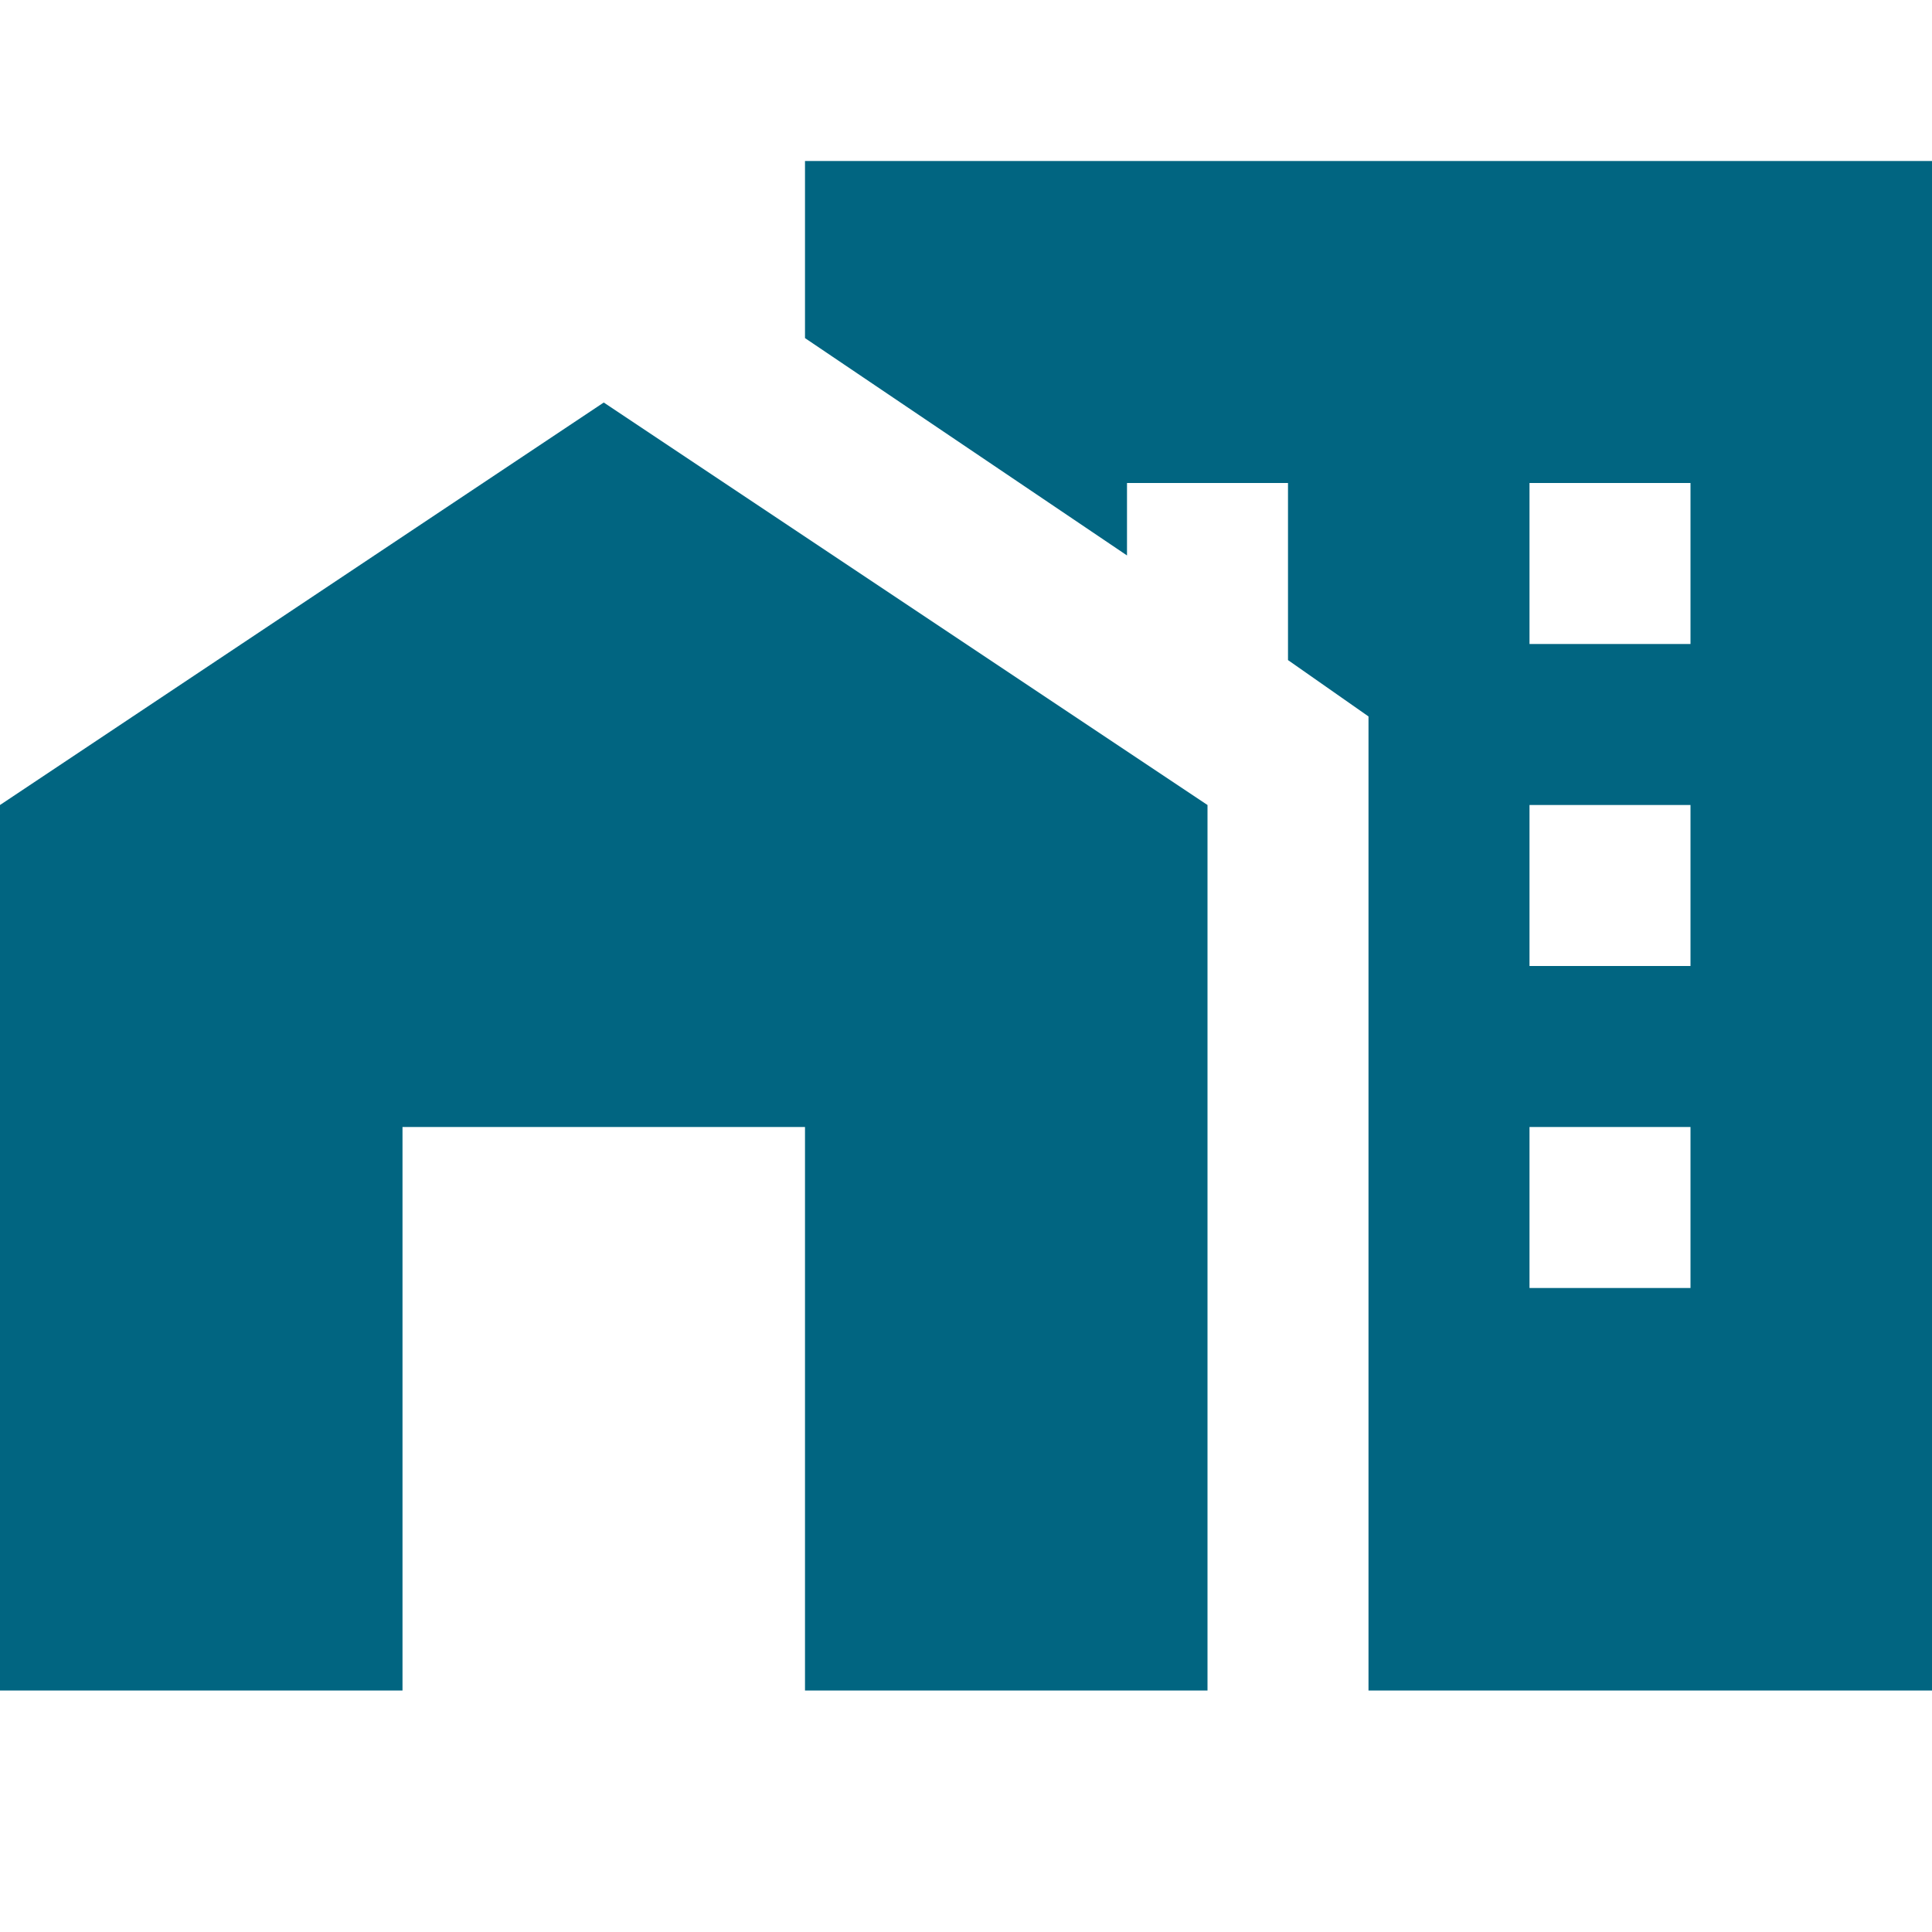 <?xml version="1.0" encoding="utf-8"?>
<!-- Generator: Adobe Illustrator 27.0.0, SVG Export Plug-In . SVG Version: 6.00 Build 0)  -->
<svg version="1.1" id="Layer_1" xmlns="http://www.w3.org/2000/svg" xmlns:xlink="http://www.w3.org/1999/xlink" x="0px" y="0px"
	 viewBox="0 0 24 24" style="enable-background:new 0 0 24 24;" xml:space="preserve">
<style type="text/css">
	.st0{fill:#016581;}
</style>
<path class="st0" d="M0,21V10l7.5-5l7.5,5v11h-5v-7H5v7H0 M24,2v19h-7V8.9l-1-0.7V6h-2v0.9l-4-2.7V2H24 M21,14h-2v2h2V14 M21,10h-2
	v2h2V10 M21,6h-2v2h2V6z"/>
</svg>
